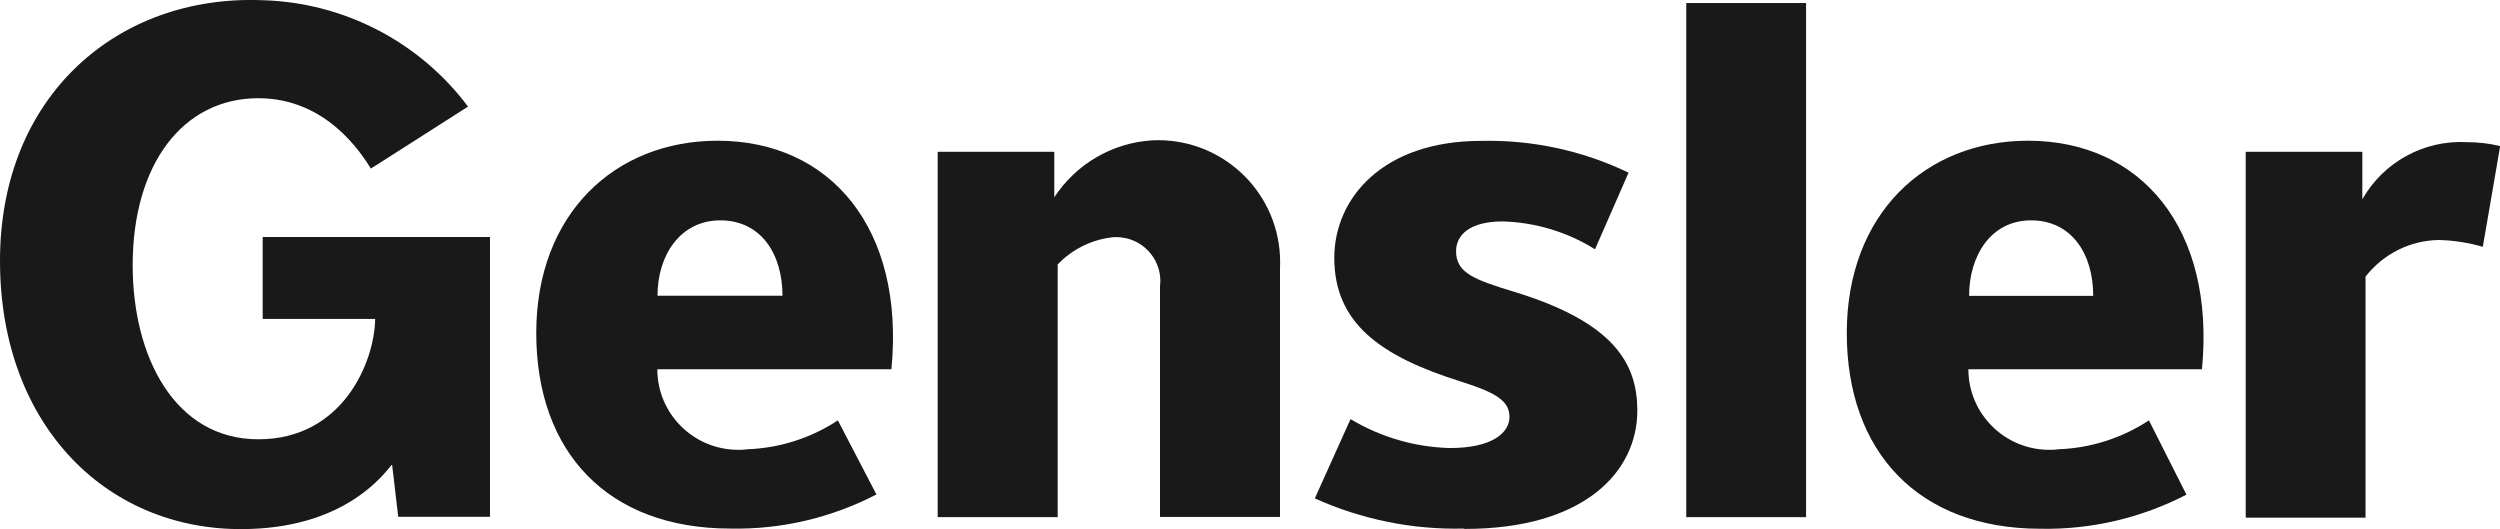 <?xml version="1.0" encoding="UTF-8"?>
<svg xmlns="http://www.w3.org/2000/svg" id="Layer_2" viewBox="0 0 140 29.63">
  <defs>
    <style>.cls-1{fill:#191919;}</style>
  </defs>
  <g id="Layer_2-2">
    <path class="cls-1" d="M103.42,18.65c0-6.68,4.41-10.77,10.15-10.77,6.32,0,10.5,4.91,9.74,12.8h-13.08c0,2.49,2.03,4.51,4.53,4.51.16,0,.32,0,.48-.03,1.82-.06,3.58-.62,5.1-1.62l2.1,4.16c-2.53,1.31-5.35,1.97-8.2,1.91-6.82-.01-10.82-4.31-10.82-10.96ZM117.22,16.57c0-2.38-1.23-4.23-3.48-4.23s-3.47,1.98-3.47,4.23h6.96Z"></path>
    <path class="cls-1" d="M64.96,28.96v-12.92c.17-1.34-.79-2.57-2.13-2.74-.21-.03-.42-.03-.63,0-1.13.15-2.18.68-2.97,1.51v14.15h-6.72V8.5h6.53v2.55c1.22-1.87,3.25-3.05,5.47-3.19,3.77-.19,6.98,2.71,7.17,6.48.01.24.01.48,0,.72v13.89h-6.71Z"></path>
    <rect class="cls-1" x="94.43" y=".17" width="6.71" height="28.79"></rect>
    <path class="cls-1" d="M139.03,13.82c-.8-.23-1.62-.36-2.45-.38-1.61.02-3.12.78-4.11,2.05v13.5h-6.71V8.5h6.53v2.66c1.18-2.08,3.44-3.32,5.83-3.2.64,0,1.27.07,1.89.22l-.97,5.63Z"></path>
    <path class="cls-1" d="M30.03,18.65c0-6.68,4.41-10.77,10.15-10.77,6.32,0,10.5,4.91,9.74,12.8h-13.11c0,2.49,2.03,4.51,4.53,4.51.16,0,.32,0,.48-.03,1.82-.06,3.58-.62,5.1-1.62l2.16,4.15c-2.53,1.31-5.34,1.97-8.18,1.91-6.88,0-10.87-4.29-10.87-10.95ZM43.82,16.57c0-2.38-1.23-4.23-3.48-4.23s-3.52,1.96-3.52,4.22h7.01Z"></path>
    <path class="cls-1" d="M81.97,29.6c-2.87.07-5.72-.51-8.34-1.69l2-4.44c1.68,1.01,3.6,1.57,5.57,1.62,2.37,0,3.33-.86,3.33-1.74s-.7-1.35-2.77-2c-4.49-1.41-7.04-3.28-7.04-6.91,0-3.33,2.71-6.55,8.21-6.55,2.86-.07,5.69.54,8.27,1.78l-1.88,4.29c-1.55-.97-3.34-1.51-5.17-1.56-1.83,0-2.61.75-2.61,1.67,0,1.23,1.06,1.6,3.25,2.27,5.6,1.71,6.9,4.02,6.9,6.65,0,3.42-2.95,6.63-9.67,6.63"></path>
    <path class="cls-1" d="M21.92,26.05c-.38.43-2.45,3.39-7.88,3.57-7.9.29-14.04-5.69-14.04-15.01S6.66-.29,14.65.01c4.56.11,8.83,2.31,11.56,5.96l-5.44,3.47c-.5-.79-2.45-3.94-6.3-3.94-4.22,0-7.04,3.68-7.04,9.36,0,5.09,2.34,9.74,7.04,9.74s6.5-4.29,6.54-6.74h-6.3v-4.59h12.73v15.67h-5.14l-.34-2.9h-.05Z"></path>
  </g>
</svg>
